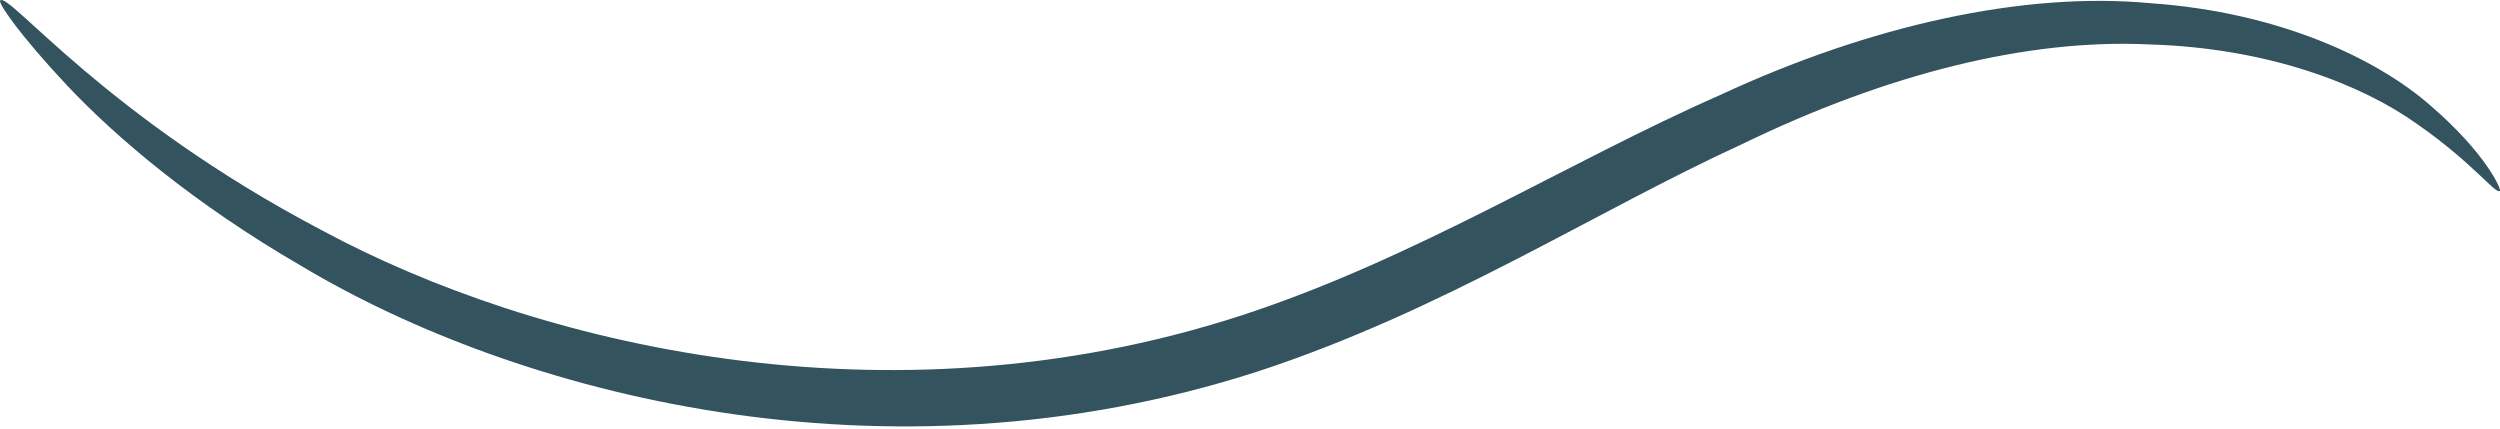 <?xml version="1.0" encoding="UTF-8"?> <svg xmlns="http://www.w3.org/2000/svg" width="105" height="18" viewBox="0 0 105 18" fill="none"> <path d="M104.993 8.02C104.813 8.166 103.851 6.829 101.525 5.214C99.239 3.575 95.31 2.011 90.26 1.866C85.187 1.621 79.268 3.09 73.162 6.056C67.006 8.877 60.581 13.068 52.81 15.606C37.069 20.683 21.652 16.534 12.712 11.203C8.127 8.552 4.853 5.746 2.835 3.608C0.819 1.461 -0.1 0.109 0.009 0.02C0.362 -0.362 4.426 4.903 13.537 9.682C22.395 14.453 37.164 18.088 52.057 13.275C59.417 10.888 65.853 6.801 72.227 3.999C78.531 1.065 85.006 -0.371 90.351 0.137C95.713 0.514 99.855 2.468 102.099 4.451C104.384 6.414 105.085 7.973 104.993 8.02Z" fill="#33535F"></path> </svg> 